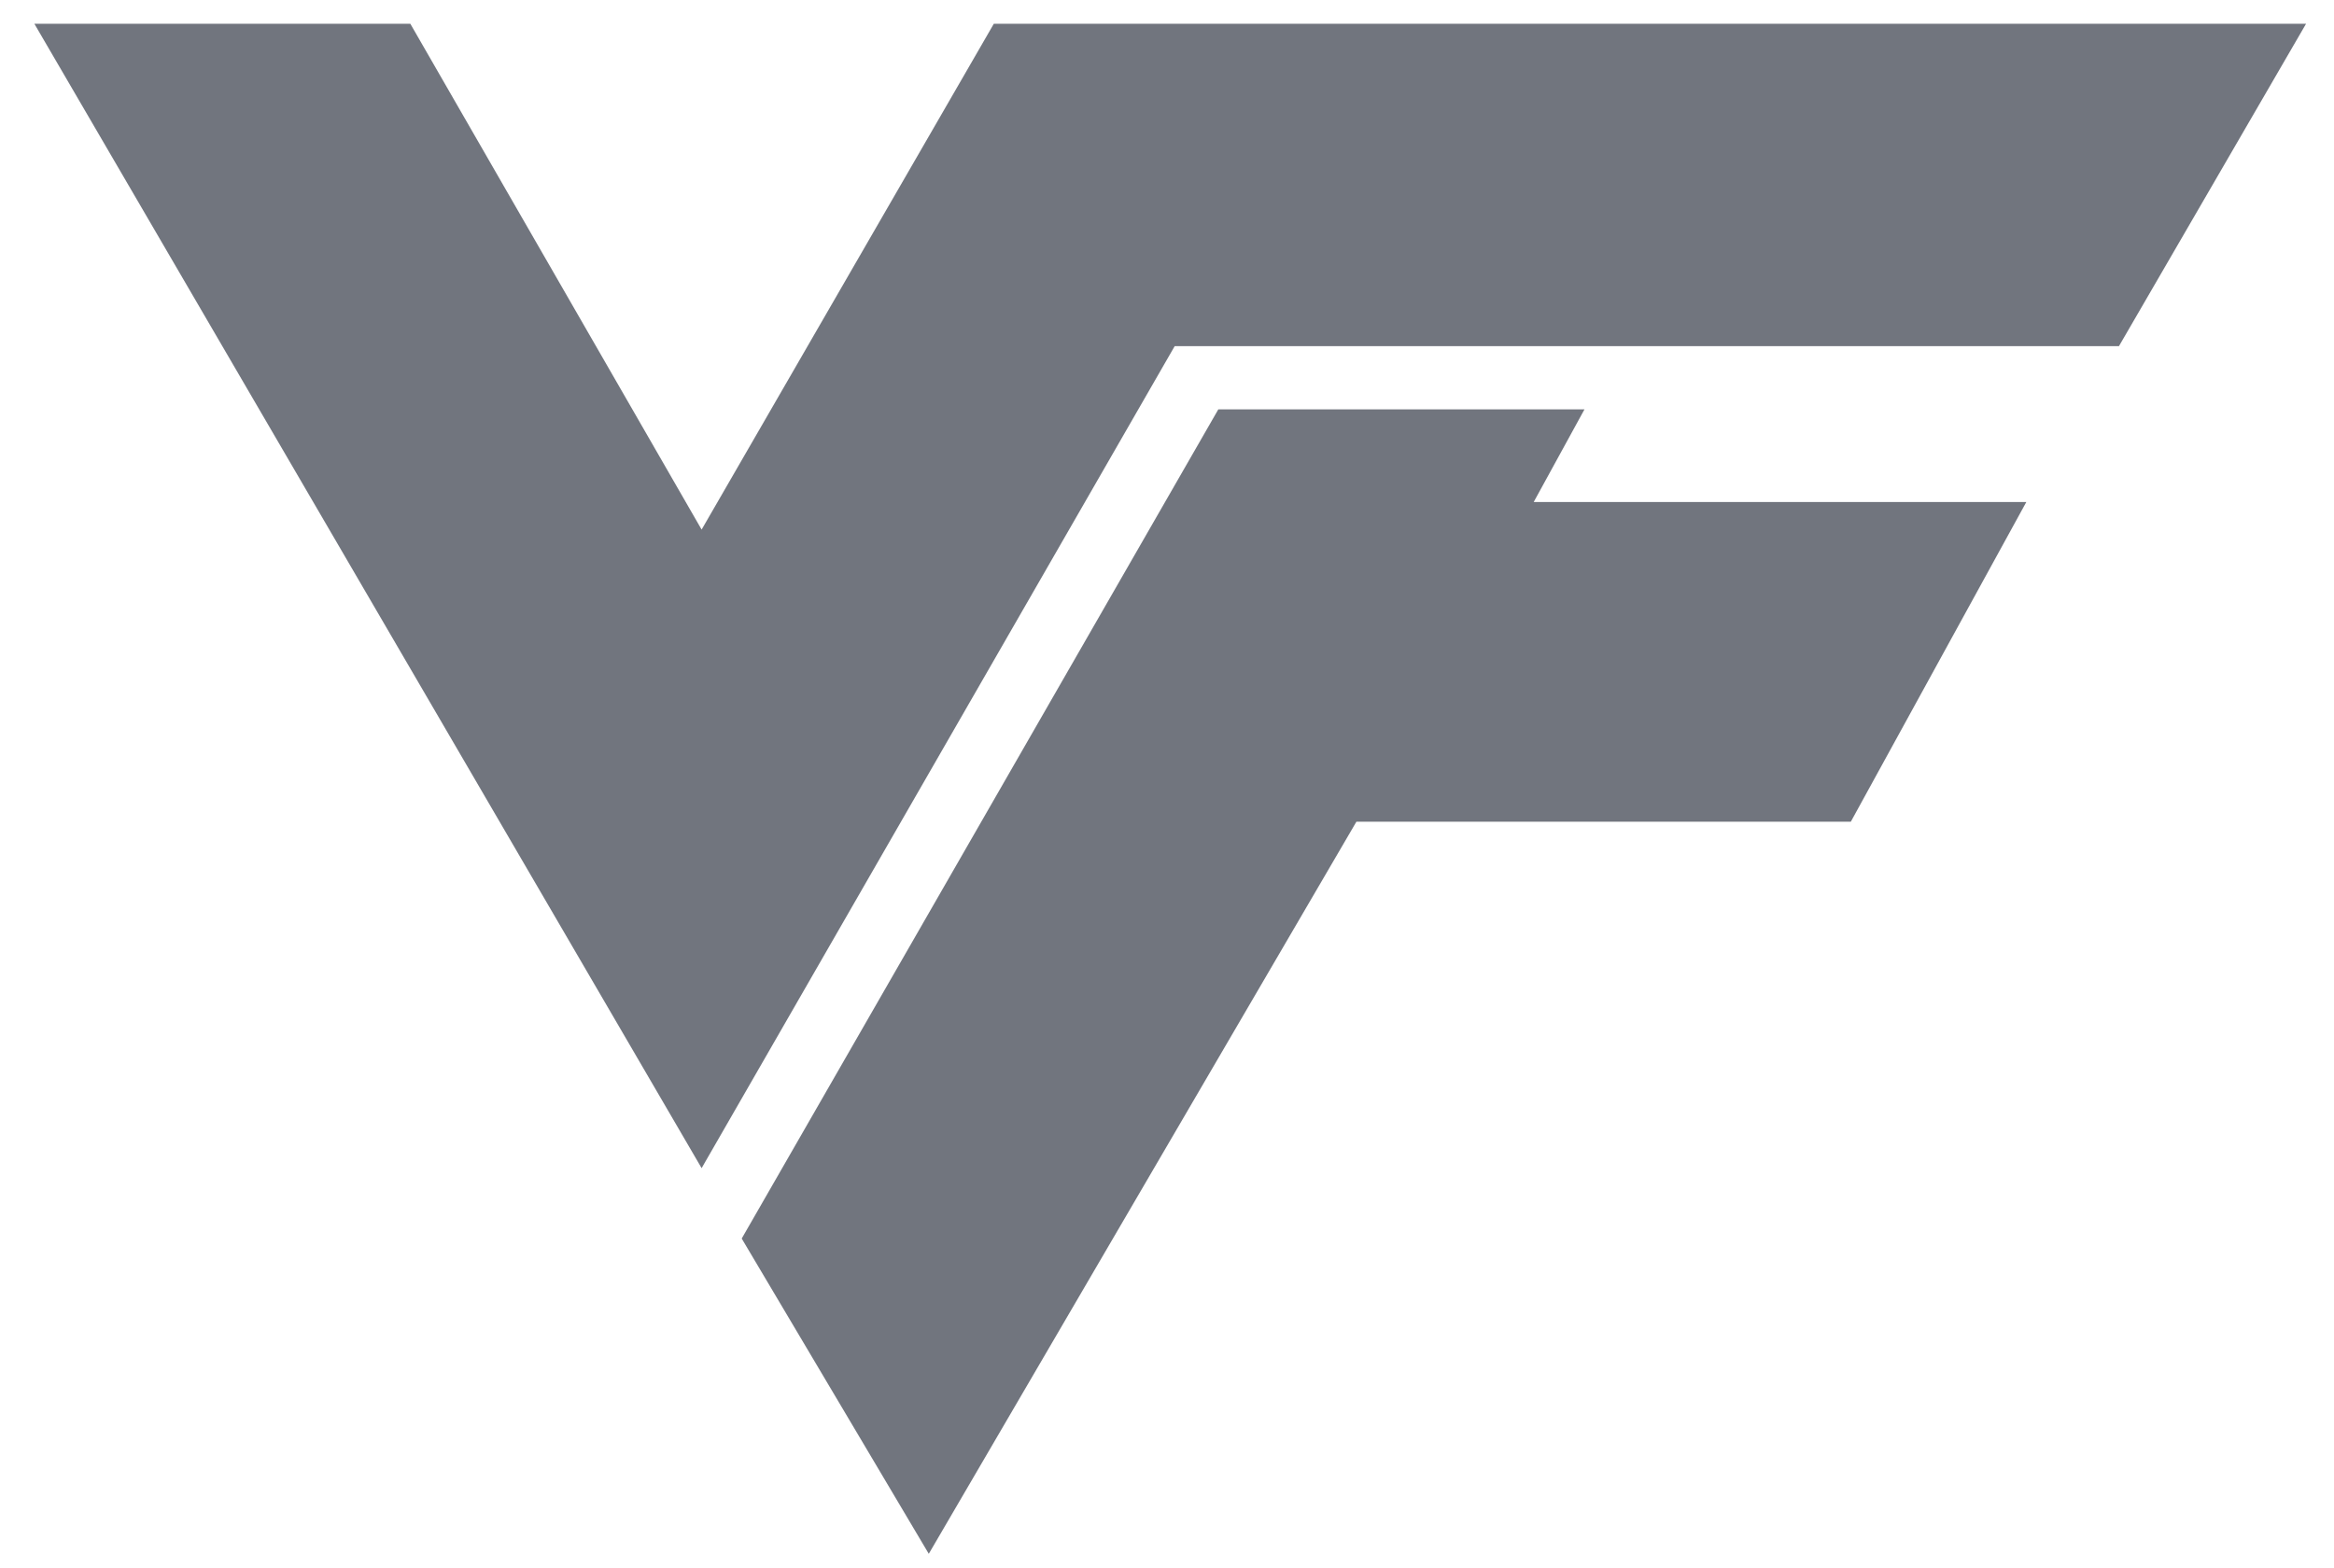 <svg width="61" height="41" viewBox="0 0 61 41" fill="none" xmlns="http://www.w3.org/2000/svg">
<path d="M10.724 0.621H0.898L18.337 30.539L30.701 9.049H55.38L60.27 0.621H25.974L18.337 13.845L10.724 0.621Z" fill="#71757E"/>
<path d="M41.411 10.702H31.841L19.385 32.379L24.274 40.621L35.45 21.482H48.372L52.959 13.124H40.084L41.411 10.702Z" fill="#71757E"/>
</svg>
